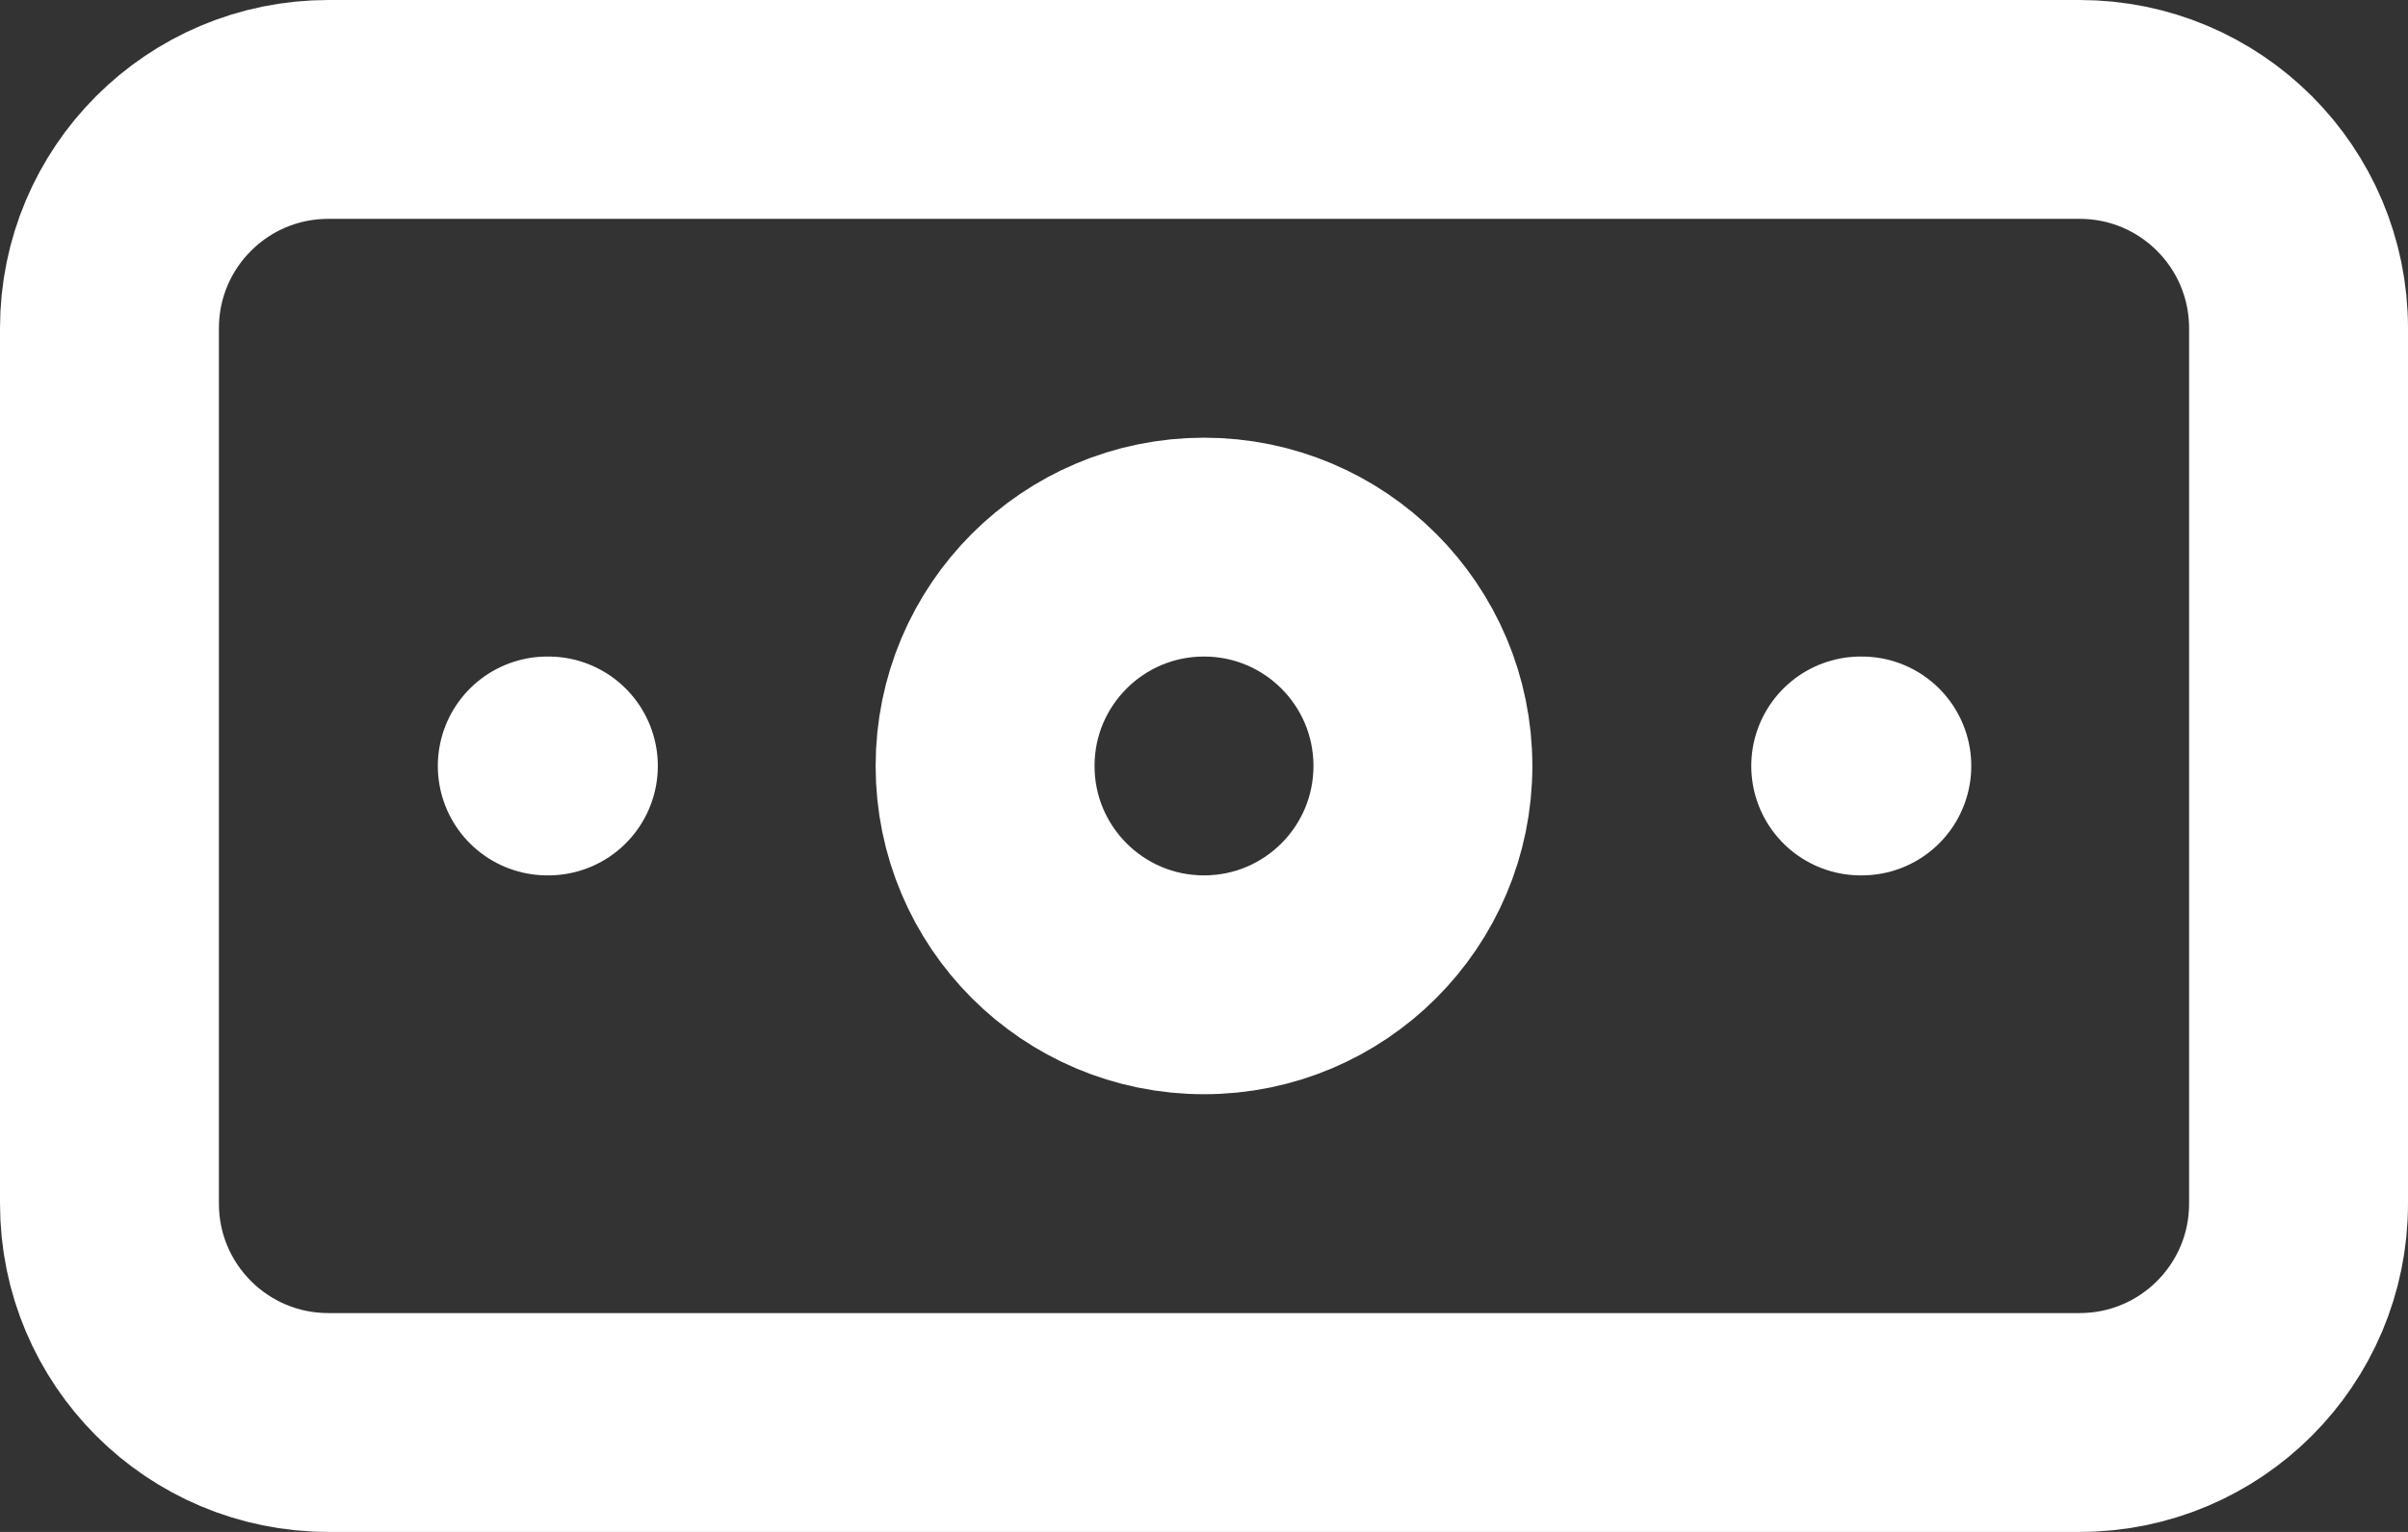 <svg width="22" height="14" viewBox="0 0 22 14" fill="none" xmlns="http://www.w3.org/2000/svg">
<rect x="0" y="0" width="22" height="14" fill="#333333" stroke="none"/>
<path d="M19 1H3C1.895 1 1 1.895 1 3V11C1 12.105 1.895 13 3 13H19C20.105 13 21 12.105 21 11V3C21 1.895 20.105 1 19 1Z" stroke="white" stroke-width="2" stroke-linecap="round" stroke-linejoin="round"/>
<path d="M11 9C12.105 9 13 8.105 13 7C13 5.895 12.105 5 11 5C9.895 5 9 5.895 9 7C9 8.105 9.895 9 11 9Z" stroke="white" stroke-width="2" stroke-linecap="round" stroke-linejoin="round"/>
<path d="M5 7H5.01M17 7H17.01" stroke="white" stroke-width="2" stroke-linecap="round" stroke-linejoin="round"/>
</svg>

